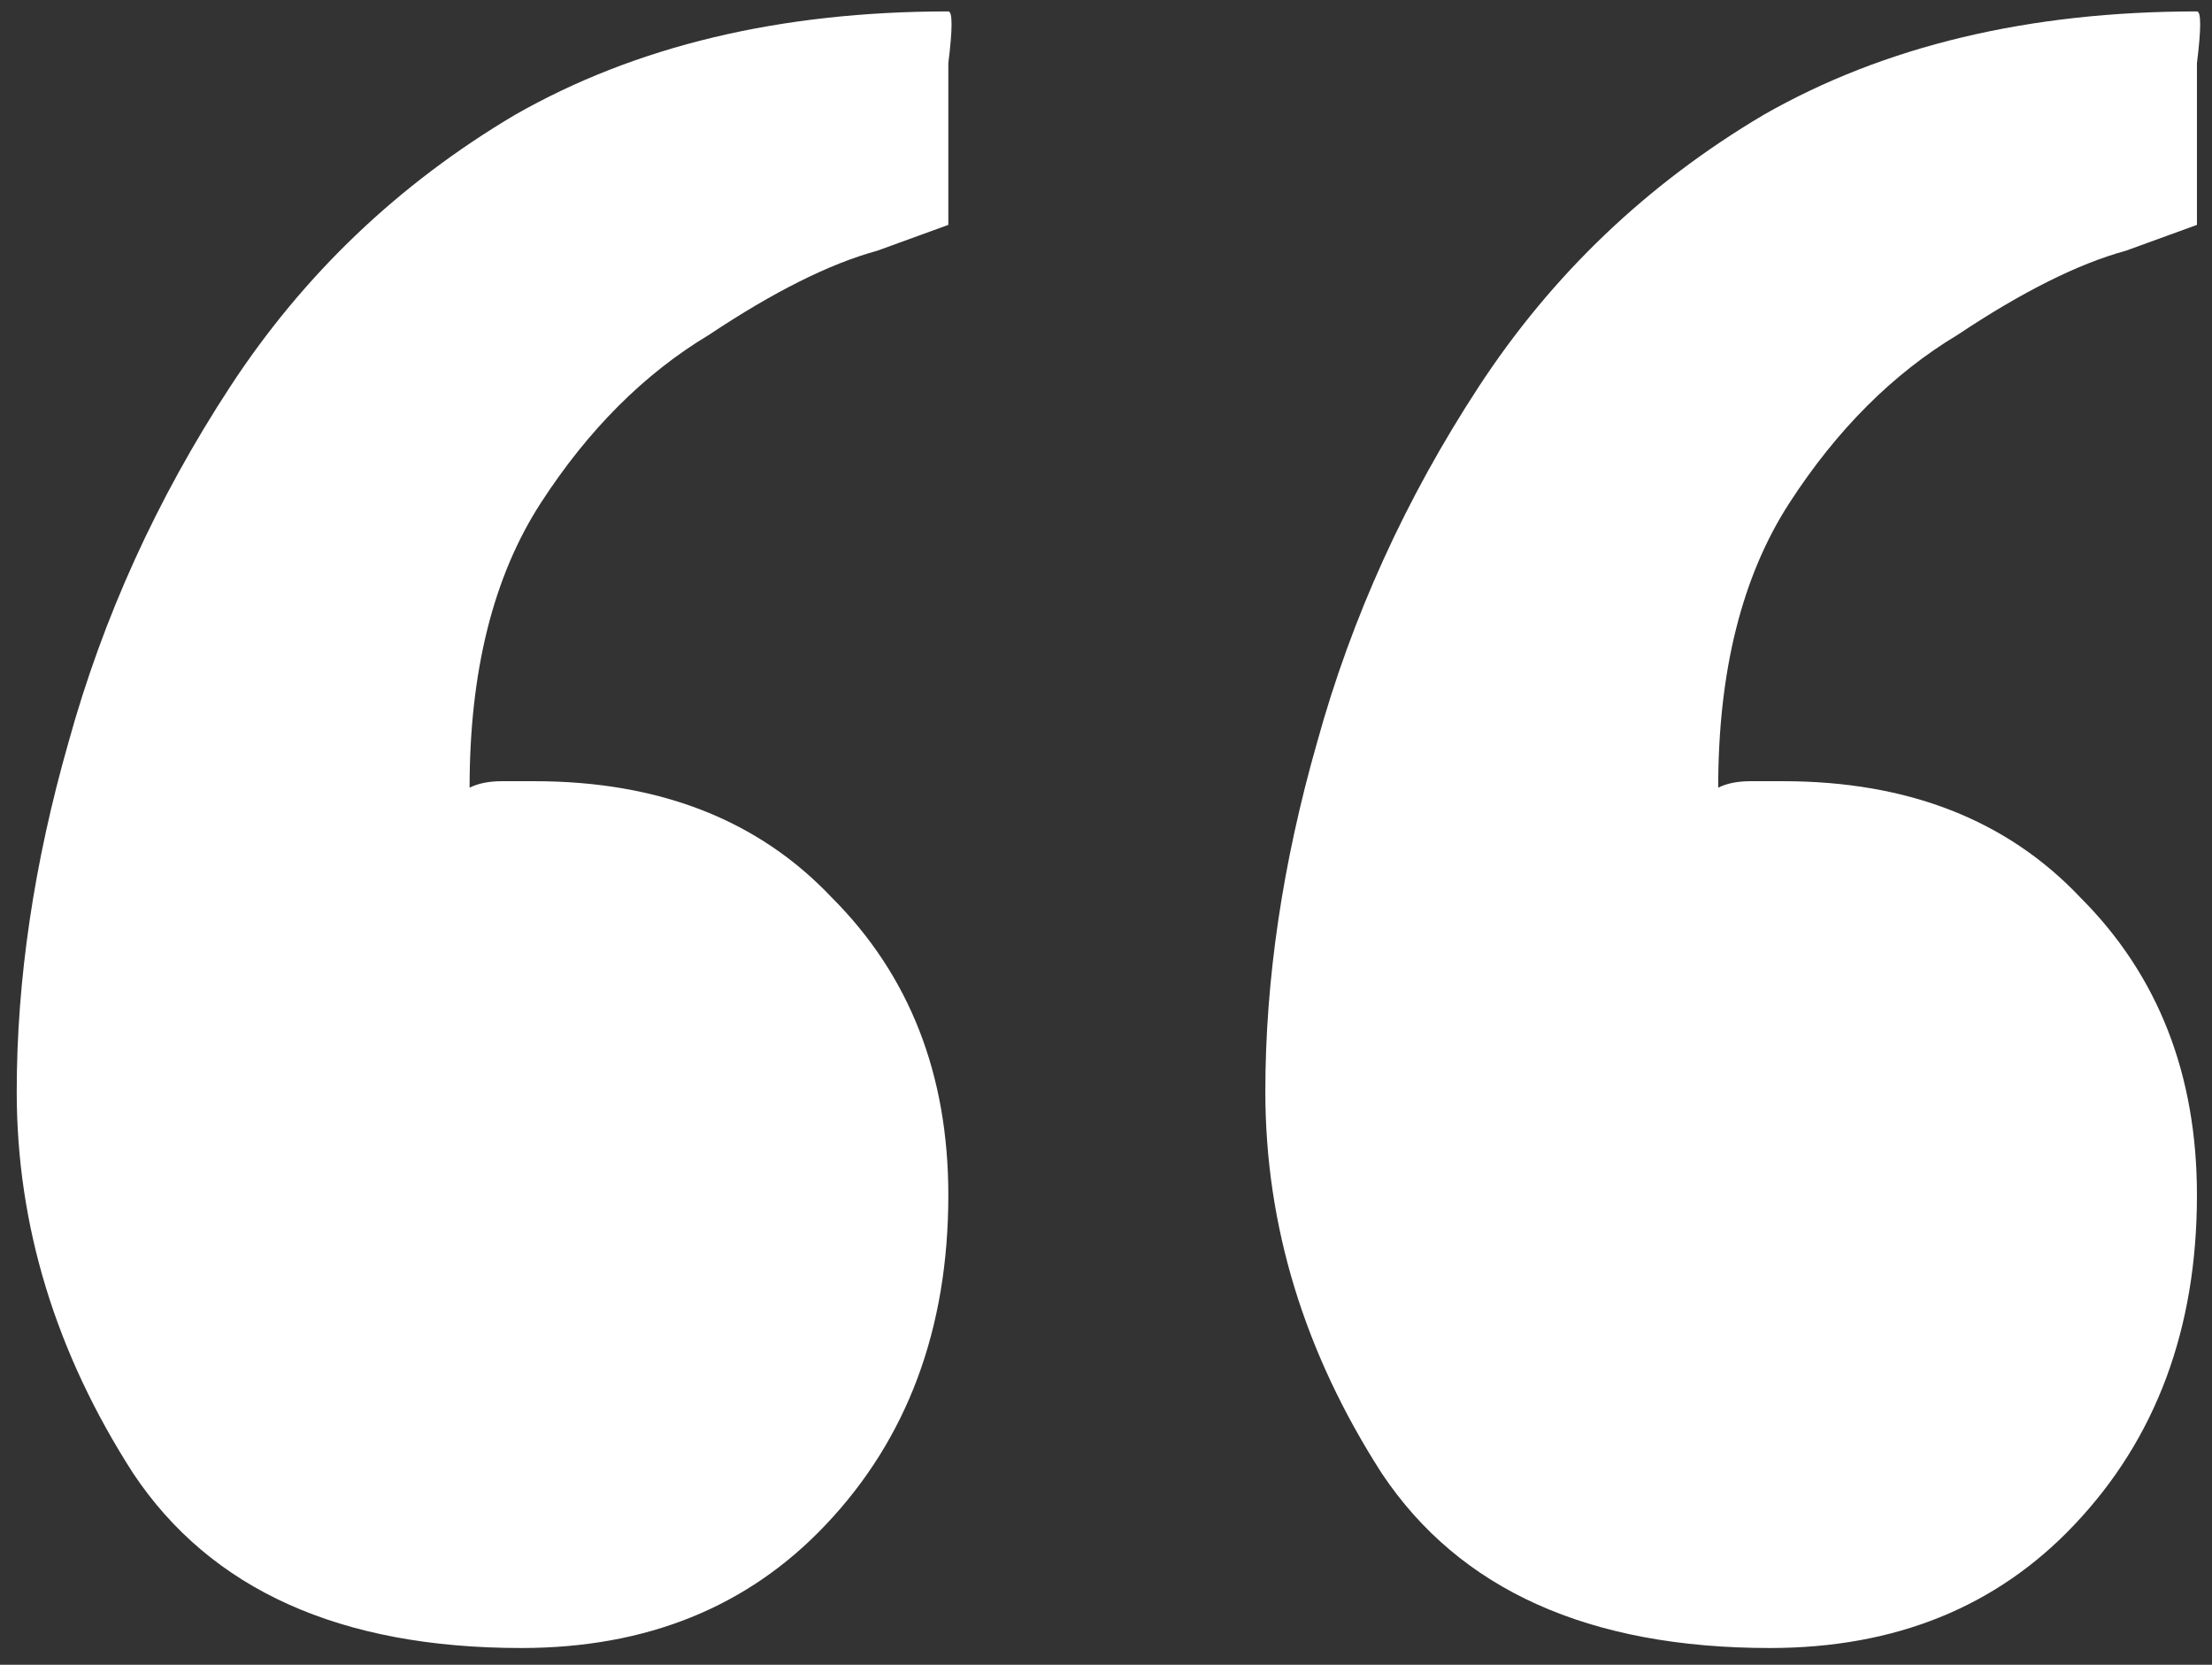 <svg width="93" height="70" viewBox="0 0 93 70" fill="none" xmlns="http://www.w3.org/2000/svg">
<rect x="0" y="0" width="93" height="70" fill="#333333" stroke="none"/>
<path d="M74.415 69.296C66.799 69.296 61.359 66.848 58.095 61.952C54.831 56.875 53.199 51.526 53.199 45.904C53.199 41.19 53.924 36.294 55.375 31.216C56.826 25.958 59.092 20.971 62.175 16.256C65.258 11.542 69.247 7.734 74.143 4.832C79.22 1.931 85.295 0.48 92.367 0.48C92.548 0.48 92.548 1.206 92.367 2.656C92.367 4.107 92.367 5.648 92.367 7.28C92.367 8.731 92.367 9.456 92.367 9.456C92.367 9.456 91.37 9.819 89.375 10.544C87.38 11.088 85.023 12.267 82.303 14.08C79.583 15.712 77.226 18.07 75.231 21.152C73.236 24.235 72.239 28.224 72.239 33.12C72.602 32.939 73.055 32.848 73.599 32.848C74.143 32.848 74.596 32.848 74.959 32.848C80.218 32.848 84.388 34.48 87.471 37.744C90.735 41.008 92.367 45.179 92.367 50.256C92.367 55.878 90.644 60.502 87.199 64.128C83.935 67.574 79.674 69.296 74.415 69.296ZM21.919 69.296C14.303 69.296 8.863 66.848 5.599 61.952C2.335 56.875 0.703 51.526 0.703 45.904C0.703 41.19 1.428 36.294 2.879 31.216C4.33 25.958 6.596 20.971 9.679 16.256C12.762 11.542 16.751 7.734 21.647 4.832C26.724 1.931 32.799 0.48 39.871 0.48C40.052 0.48 40.052 1.206 39.871 2.656C39.871 4.107 39.871 5.648 39.871 7.28C39.871 8.731 39.871 9.456 39.871 9.456C39.871 9.456 38.874 9.819 36.879 10.544C34.884 11.088 32.527 12.267 29.807 14.08C27.087 15.712 24.73 18.07 22.735 21.152C20.74 24.235 19.743 28.224 19.743 33.12C20.106 32.939 20.559 32.848 21.103 32.848C21.647 32.848 22.1 32.848 22.463 32.848C27.722 32.848 31.892 34.48 34.975 37.744C38.239 41.008 39.871 45.179 39.871 50.256C39.871 55.878 38.148 60.502 34.703 64.128C31.439 67.574 27.178 69.296 21.919 69.296Z" fill="white"/>
</svg>
